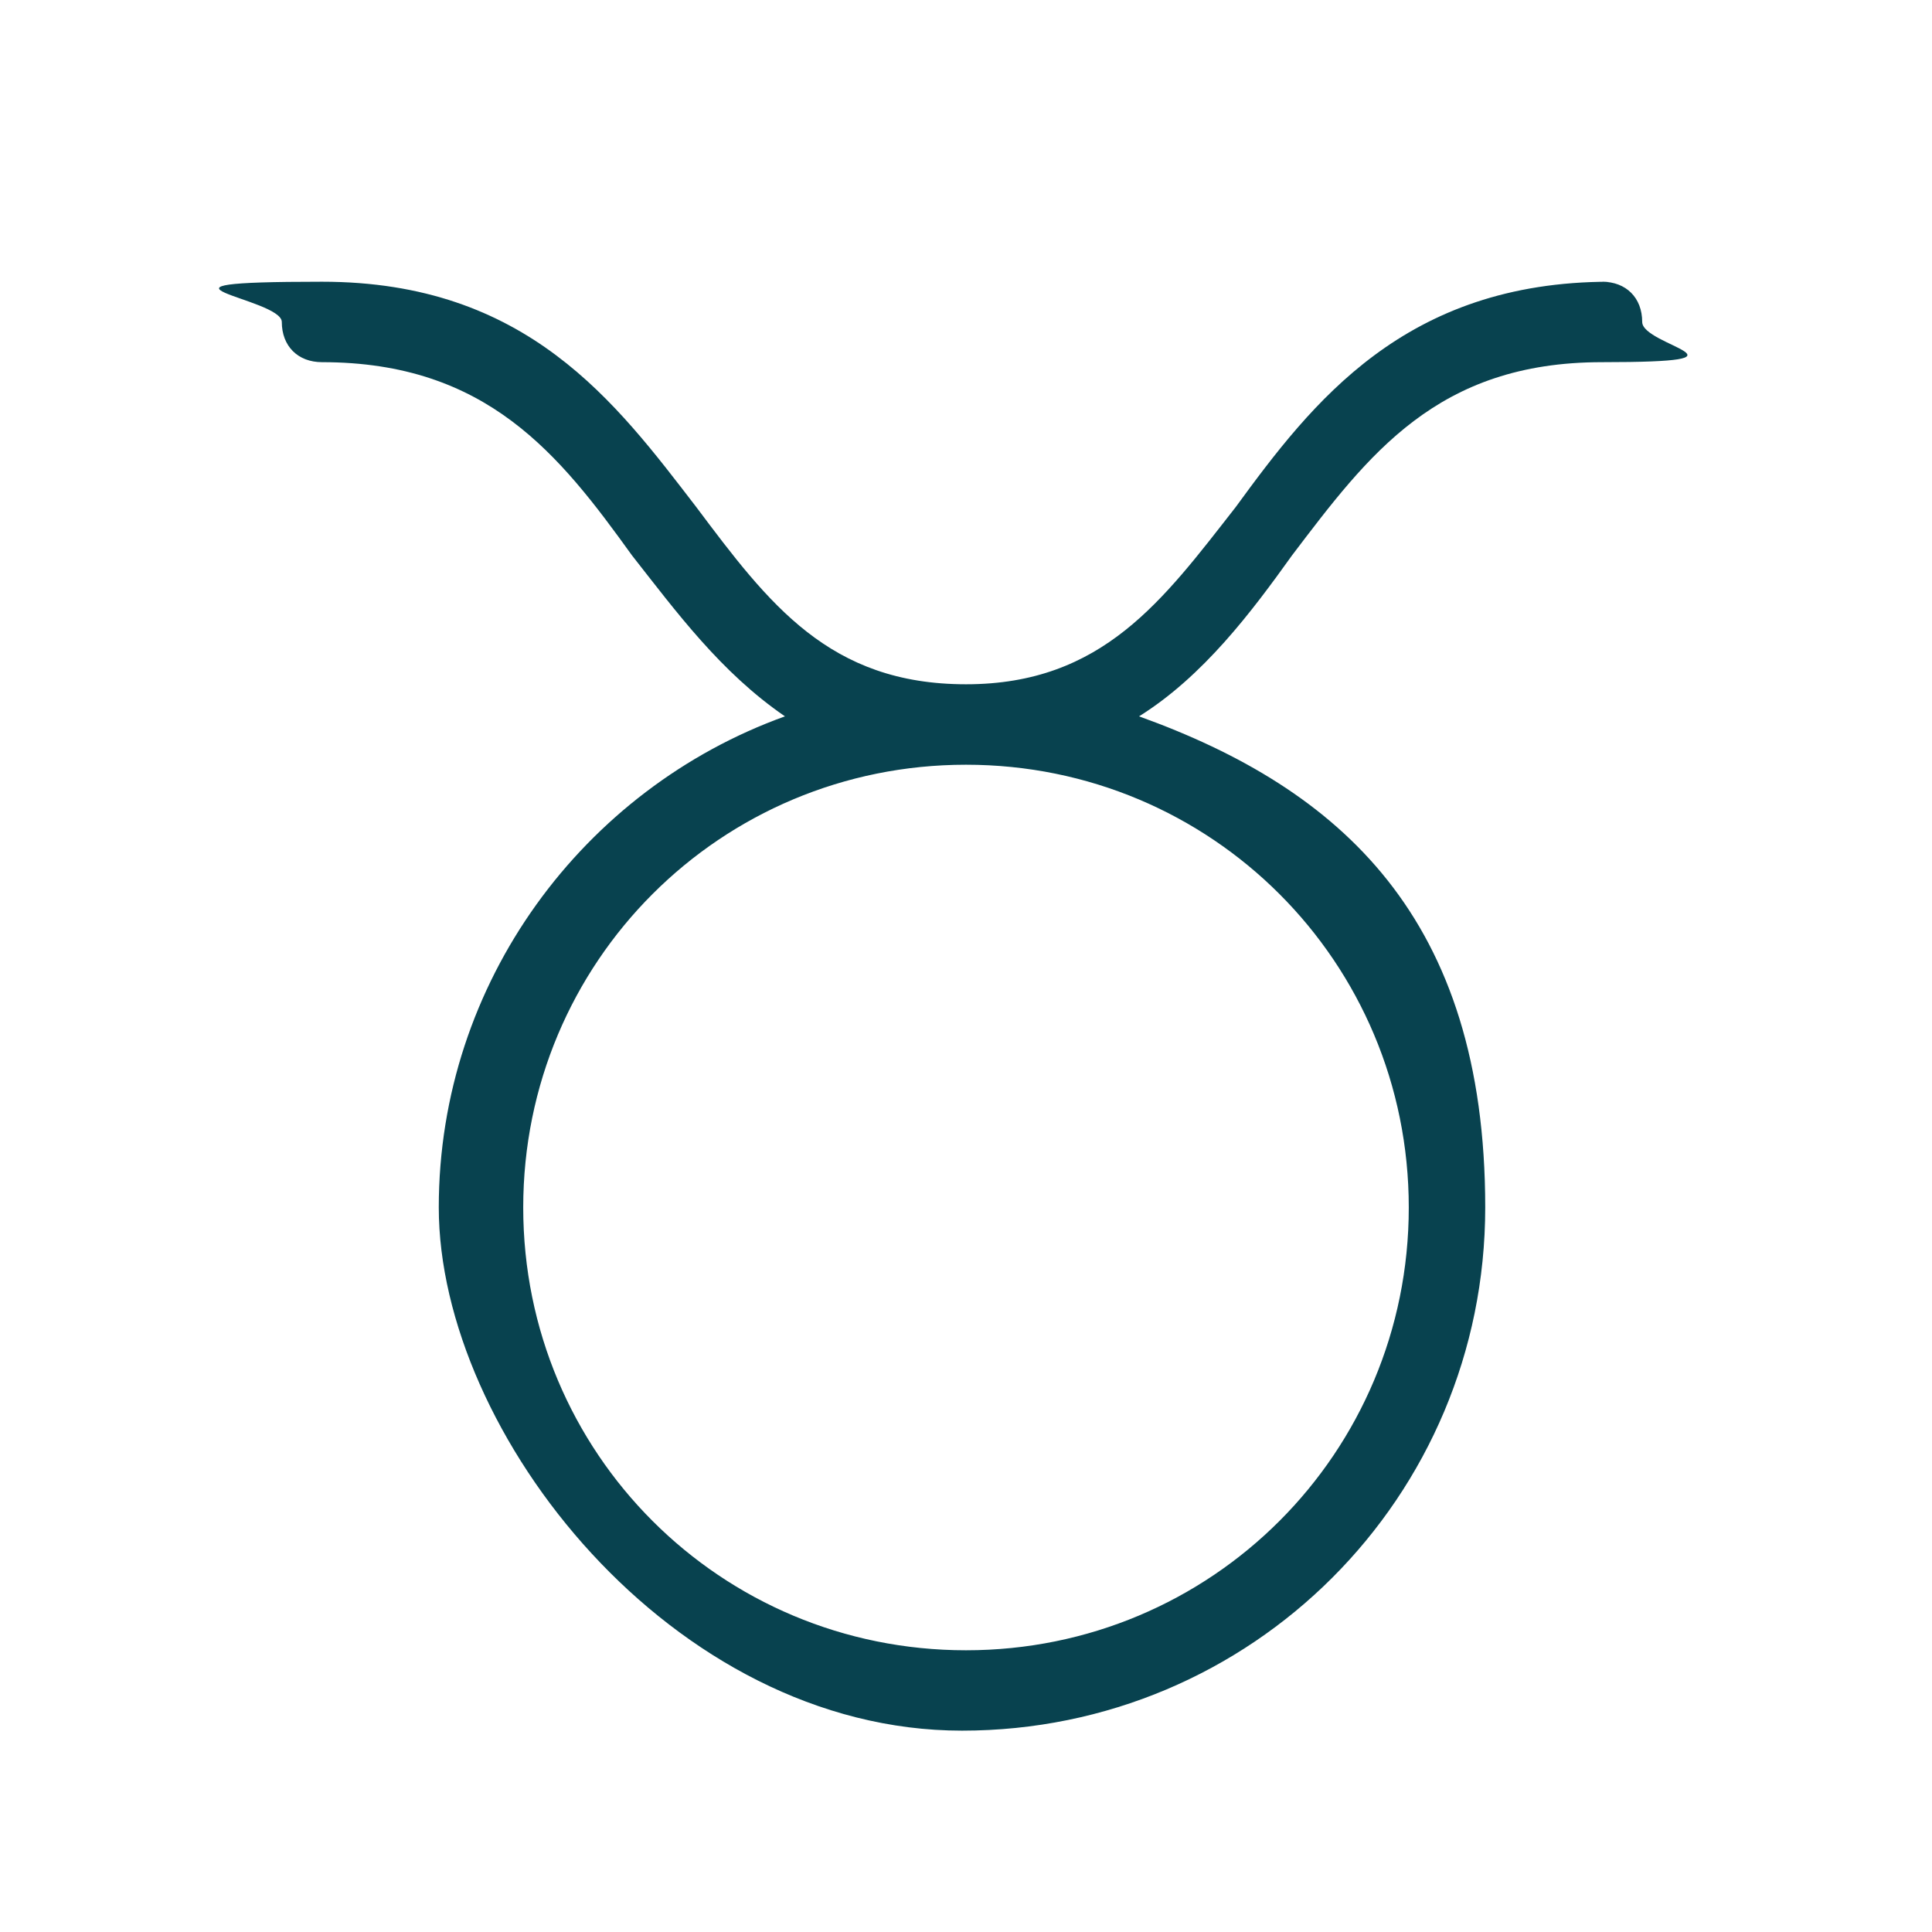 <?xml version="1.0" encoding="UTF-8"?>
<svg width="100pt" height="100pt" version="1.1" viewBox="0 0 100 100" xmlns="http://www.w3.org/2000/svg">
 <path d="m83.332 14.582c-10.625 0-15.418 6.25-19.375 11.668-3.75 4.793-6.875 9.168-13.957 9.168s-10.207-4.168-13.957-9.168c-4.168-5.418-8.75-11.668-19.375-11.668s-2.082 0.832-2.082 2.082 0.832 2.082 2.082 2.082c8.543 0 12.293 4.793 16.043 10 2.293 2.918 4.582 6.043 7.918 8.332-10.418 3.75-17.918 13.75-17.918 25.418 0 11.668 12.082 27.082 27.082 27.082s27.082-12.082 27.082-27.082-7.5-21.668-17.918-25.418c3.332-2.082 5.832-5.418 7.918-8.332 3.957-5.207 7.5-10 16.043-10s2.082-0.832 2.082-2.082-0.832-2.082-2.082-2.082zm-10.414 47.918c0 12.707-10.207 22.918-22.918 22.918-12.707 0-22.918-10.207-22.918-22.918 0-12.707 10.207-22.918 22.918-22.918 12.707 0 22.918 10.207 22.918 22.918z" fill="#08424f"/>
</svg>
